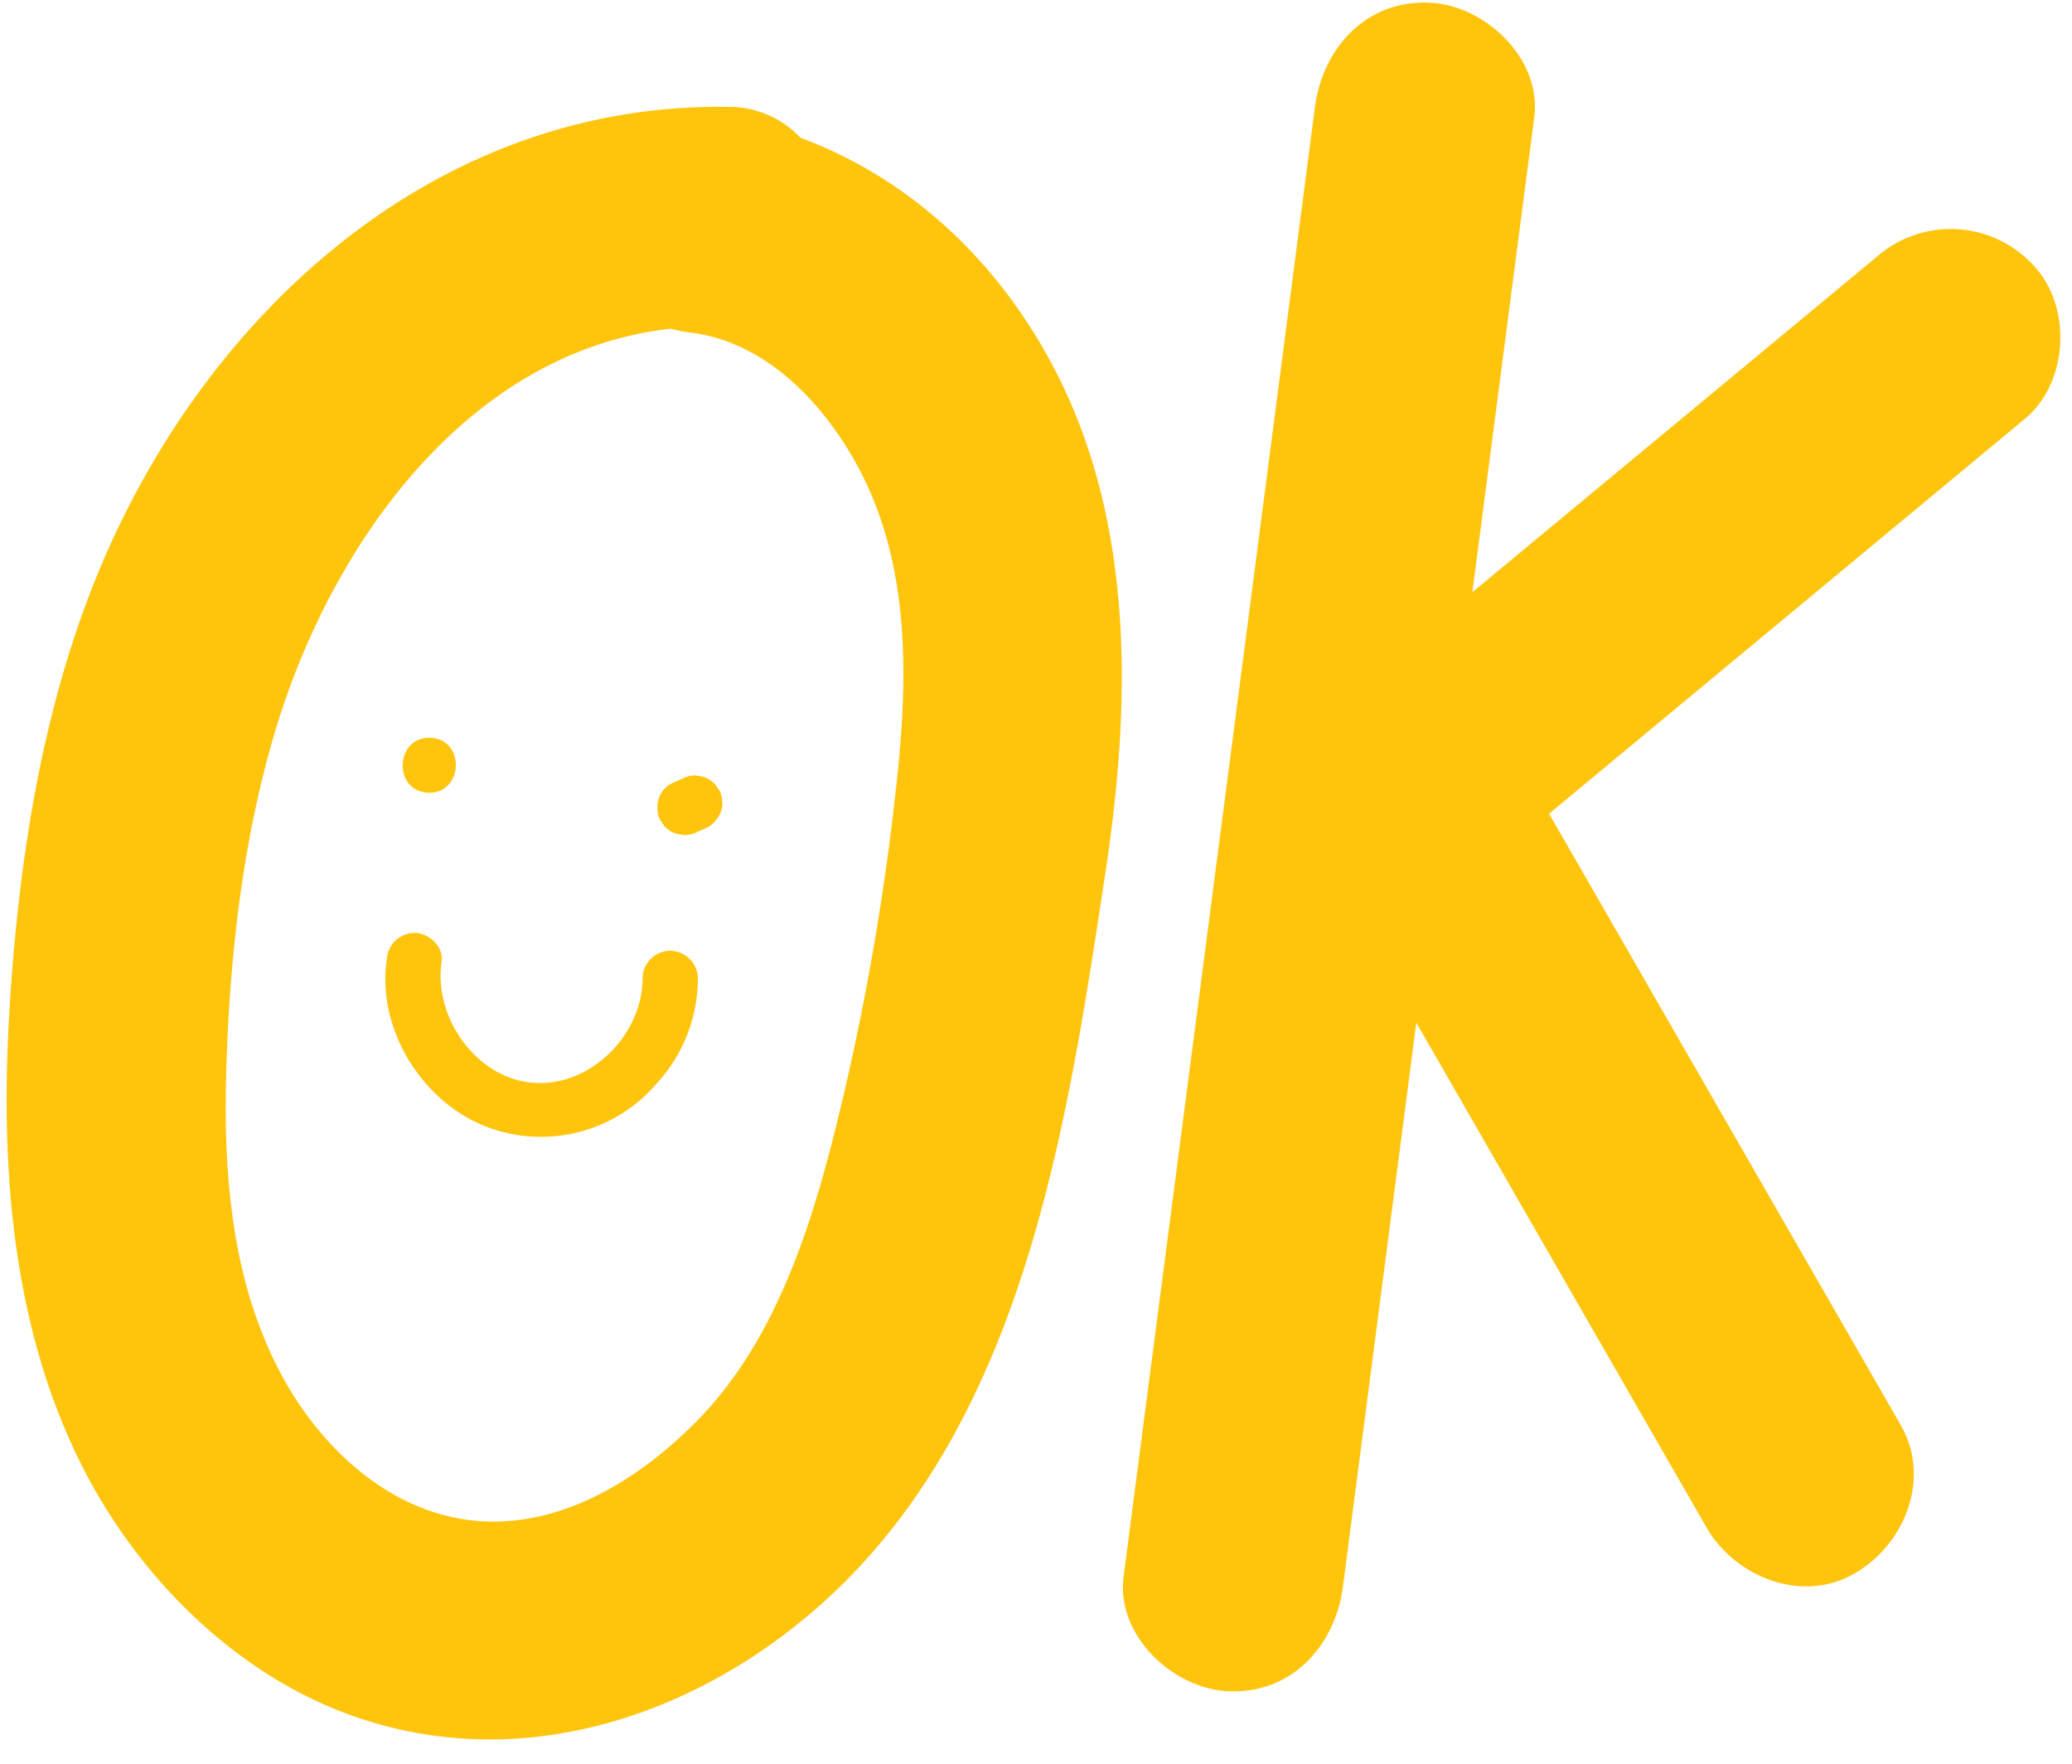 <?xml version="1.0" encoding="UTF-8" standalone="no"?><svg xmlns="http://www.w3.org/2000/svg" xmlns:xlink="http://www.w3.org/1999/xlink" fill="#ffc40c" height="210.6" preserveAspectRatio="xMidYMid meet" version="1" viewBox="4.6 24.0 247.4 210.6" width="247.4" zoomAndPan="magnify"><g id="change1_1"><path d="M130.32,67.69c-6.7-12.67-17.17-22.43-30.14-27.24a11.71,11.71,0,0,0-8.79-3.69c-35.1-.47-62.59,25-75.23,56-6.64,16.33-9.37,34.32-10.43,51.83-1.09,18.08.17,36.9,8.18,53.44,6.94,14.33,19.67,27,35.16,31.58,16.67,5,33.93.45,47.8-9.47,29.2-20.91,34.75-59.16,39.75-92.19C139.66,107.85,140.1,86.19,130.32,67.69Zm-18.75,50.54A304.24,304.24,0,0,1,104,160.16c-3,11.69-7.2,24.06-15.73,33-6.91,7.21-16.6,13.39-27,12.38-10.07-1-18.13-8.48-22.84-17-6.17-11.21-7.19-24.3-6.81-36.86.41-13.52,1.92-27.13,5.76-40.14C44,89.21,60.26,66,84.66,63.24a16.16,16.16,0,0,0,2.2.44c9.46,1.09,16.58,8.94,20.68,17C113.38,92.24,113,105.72,111.57,118.23Z" fill="inherit"/><path d="M247.22,55.49a13.41,13.41,0,0,0-18.52-.84L180.4,94.7q3.69-28.33,7.39-56.69c.91-7-5.85-13.39-12.5-13.69-7.58-.34-12.77,5.45-13.69,12.5q-11.41,87.69-22.84,175.39c-.91,7,5.85,13.39,12.5,13.69,7.57.35,12.77-5.45,13.69-12.49l8.76-67.32,34.64,60.24c3.41,5.93,11.41,9.16,17.69,5.51,6-3.46,9.17-11.34,5.52-17.7q-21-36.51-42-73L246.37,74C251.67,69.62,252.05,60.35,247.22,55.49Z" fill="inherit"/><path d="M56,112.08c-4.21-.19-4.52,6.36-.3,6.55S60.24,112.28,56,112.08Z" fill="inherit"/><path d="M90.48,118.33l-.49-.68a3.19,3.19,0,0,0-1.4-.91l-.87-.16a3.23,3.23,0,0,0-1.67.38l-1.22.55a3.12,3.12,0,0,0-1.71,3.19,2.41,2.41,0,0,0,.33,1.23l.48.69a3.31,3.31,0,0,0,1.41.91l.86.15a3.22,3.22,0,0,0,1.67-.37l1.23-.55a3.7,3.7,0,0,0,1.59-1.89,2.41,2.41,0,0,0,.12-1.3A2.48,2.48,0,0,0,90.48,118.33Z" fill="inherit"/><path d="M84.75,137.51a3.31,3.31,0,0,0-3.42,3.13c.06,6.78-6.13,13.12-13,12.63s-12-7.84-11-14.48c.27-1.75-1.48-3.35-3.12-3.42a3.34,3.34,0,0,0-3.42,3.12c-1.18,7.78,3.55,16,10.53,19.43a18.16,18.16,0,0,0,21.61-4.48,18.64,18.64,0,0,0,5-12.5A3.35,3.35,0,0,0,84.75,137.51Z" fill="inherit"/></g></svg>